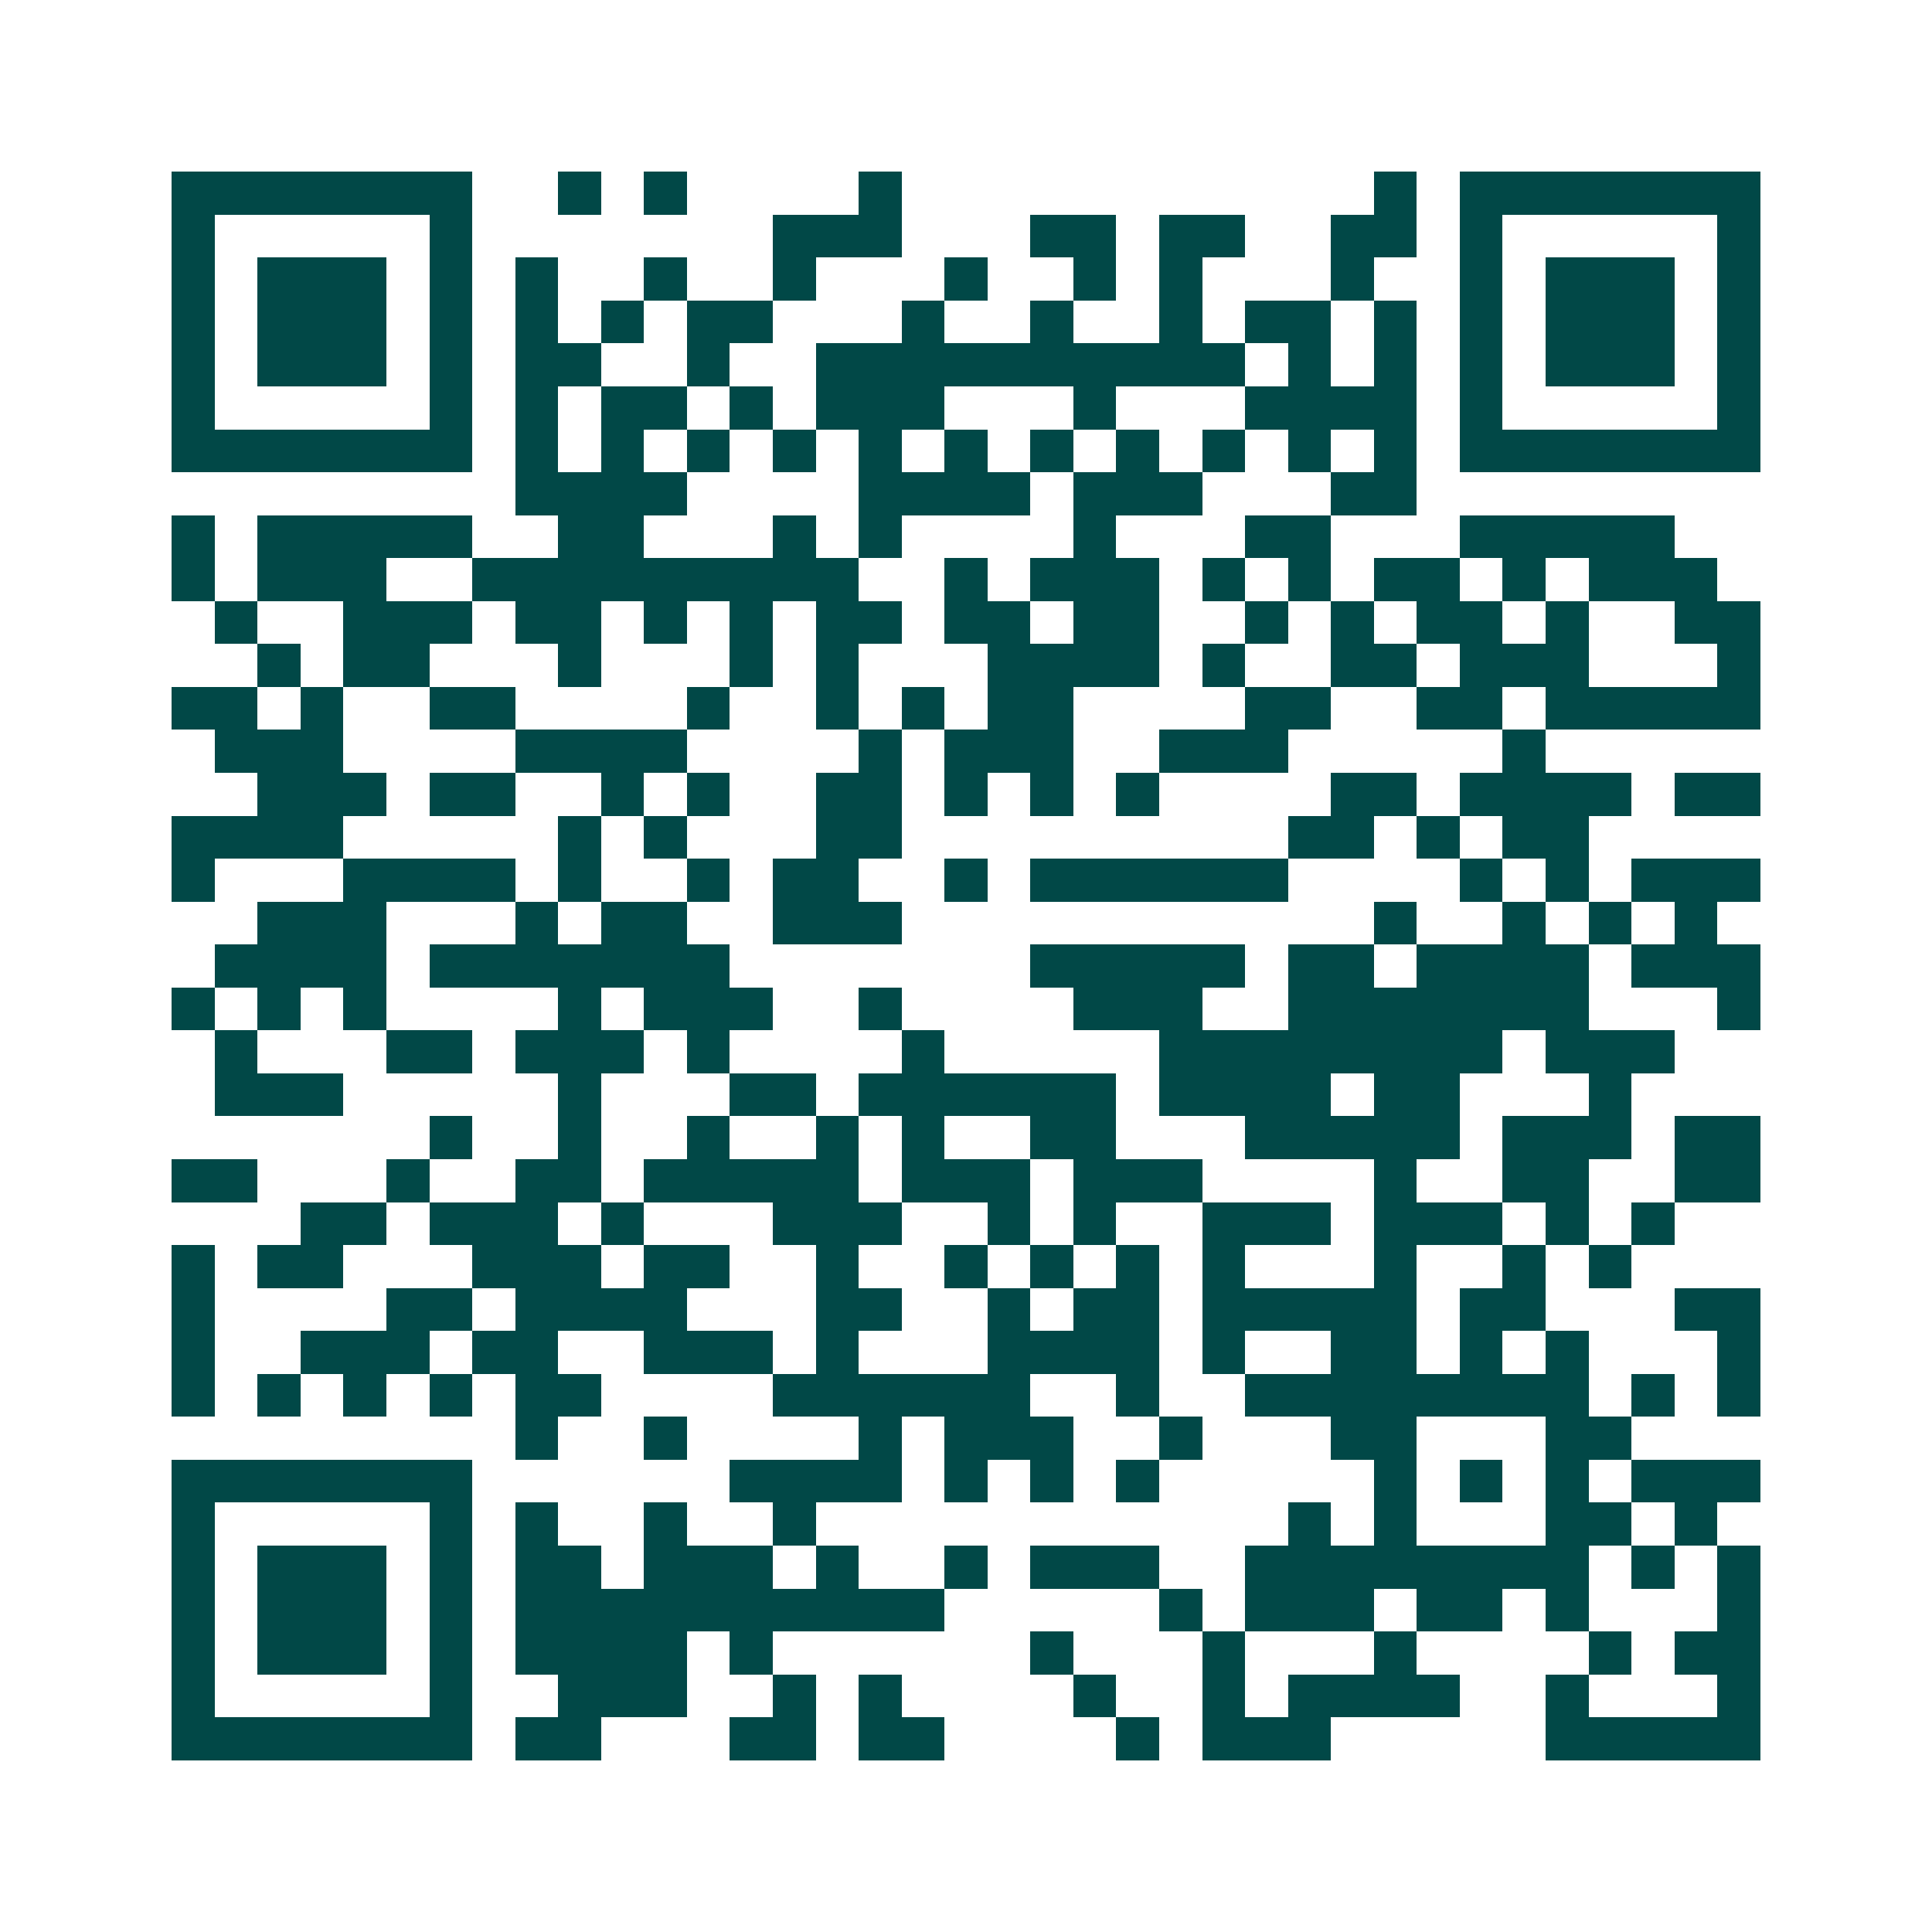 <svg xmlns="http://www.w3.org/2000/svg" width="200" height="200" viewBox="0 0 45 45" shape-rendering="crispEdges"><path fill="#ffffff" d="M0 0h45v45H0z"/><path stroke="#014847" d="M4 4.5h7m2 0h1m1 0h1m4 0h1m11 0h1m1 0h7M4 5.5h1m5 0h1m7 0h3m3 0h2m1 0h2m2 0h2m1 0h1m5 0h1M4 6.5h1m1 0h3m1 0h1m1 0h1m2 0h1m2 0h1m3 0h1m2 0h1m1 0h1m3 0h1m2 0h1m1 0h3m1 0h1M4 7.5h1m1 0h3m1 0h1m1 0h1m1 0h1m1 0h2m3 0h1m2 0h1m2 0h1m1 0h2m1 0h1m1 0h1m1 0h3m1 0h1M4 8.5h1m1 0h3m1 0h1m1 0h2m2 0h1m2 0h10m1 0h1m1 0h1m1 0h1m1 0h3m1 0h1M4 9.5h1m5 0h1m1 0h1m1 0h2m1 0h1m1 0h3m3 0h1m3 0h4m1 0h1m5 0h1M4 10.5h7m1 0h1m1 0h1m1 0h1m1 0h1m1 0h1m1 0h1m1 0h1m1 0h1m1 0h1m1 0h1m1 0h1m1 0h7M12 11.5h4m4 0h4m1 0h3m3 0h2M4 12.5h1m1 0h5m2 0h2m3 0h1m1 0h1m4 0h1m3 0h2m3 0h5M4 13.5h1m1 0h3m2 0h9m2 0h1m1 0h3m1 0h1m1 0h1m1 0h2m1 0h1m1 0h3M5 14.5h1m2 0h3m1 0h2m1 0h1m1 0h1m1 0h2m1 0h2m1 0h2m2 0h1m1 0h1m1 0h2m1 0h1m2 0h2M6 15.5h1m1 0h2m3 0h1m3 0h1m1 0h1m3 0h4m1 0h1m2 0h2m1 0h3m3 0h1M4 16.5h2m1 0h1m2 0h2m4 0h1m2 0h1m1 0h1m1 0h2m4 0h2m2 0h2m1 0h5M5 17.5h3m4 0h4m4 0h1m1 0h3m2 0h3m5 0h1M6 18.5h3m1 0h2m2 0h1m1 0h1m2 0h2m1 0h1m1 0h1m1 0h1m4 0h2m1 0h4m1 0h2M4 19.5h4m5 0h1m1 0h1m3 0h2m9 0h2m1 0h1m1 0h2M4 20.5h1m3 0h4m1 0h1m2 0h1m1 0h2m2 0h1m1 0h6m4 0h1m1 0h1m1 0h3M6 21.5h3m3 0h1m1 0h2m2 0h3m11 0h1m2 0h1m1 0h1m1 0h1M5 22.5h4m1 0h7m7 0h5m1 0h2m1 0h4m1 0h3M4 23.5h1m1 0h1m1 0h1m4 0h1m1 0h3m2 0h1m4 0h3m2 0h7m3 0h1M5 24.5h1m3 0h2m1 0h3m1 0h1m4 0h1m5 0h8m1 0h3M5 25.5h3m5 0h1m3 0h2m1 0h6m1 0h4m1 0h2m3 0h1M10 26.5h1m2 0h1m2 0h1m2 0h1m1 0h1m2 0h2m3 0h5m1 0h3m1 0h2M4 27.5h2m3 0h1m2 0h2m1 0h5m1 0h3m1 0h3m4 0h1m2 0h2m2 0h2M7 28.5h2m1 0h3m1 0h1m3 0h3m2 0h1m1 0h1m2 0h3m1 0h3m1 0h1m1 0h1M4 29.5h1m1 0h2m3 0h3m1 0h2m2 0h1m2 0h1m1 0h1m1 0h1m1 0h1m3 0h1m2 0h1m1 0h1M4 30.5h1m4 0h2m1 0h4m3 0h2m2 0h1m1 0h2m1 0h5m1 0h2m3 0h2M4 31.5h1m2 0h3m1 0h2m2 0h3m1 0h1m3 0h4m1 0h1m2 0h2m1 0h1m1 0h1m3 0h1M4 32.5h1m1 0h1m1 0h1m1 0h1m1 0h2m4 0h6m2 0h1m2 0h8m1 0h1m1 0h1M12 33.5h1m2 0h1m4 0h1m1 0h3m2 0h1m3 0h2m3 0h2M4 34.5h7m6 0h4m1 0h1m1 0h1m1 0h1m5 0h1m1 0h1m1 0h1m1 0h3M4 35.5h1m5 0h1m1 0h1m2 0h1m2 0h1m11 0h1m1 0h1m3 0h2m1 0h1M4 36.5h1m1 0h3m1 0h1m1 0h2m1 0h3m1 0h1m2 0h1m1 0h3m2 0h8m1 0h1m1 0h1M4 37.5h1m1 0h3m1 0h1m1 0h10m5 0h1m1 0h3m1 0h2m1 0h1m3 0h1M4 38.5h1m1 0h3m1 0h1m1 0h4m1 0h1m6 0h1m3 0h1m3 0h1m4 0h1m1 0h2M4 39.5h1m5 0h1m2 0h3m2 0h1m1 0h1m4 0h1m2 0h1m1 0h4m2 0h1m3 0h1M4 40.5h7m1 0h2m3 0h2m1 0h2m4 0h1m1 0h3m5 0h5"/></svg>
